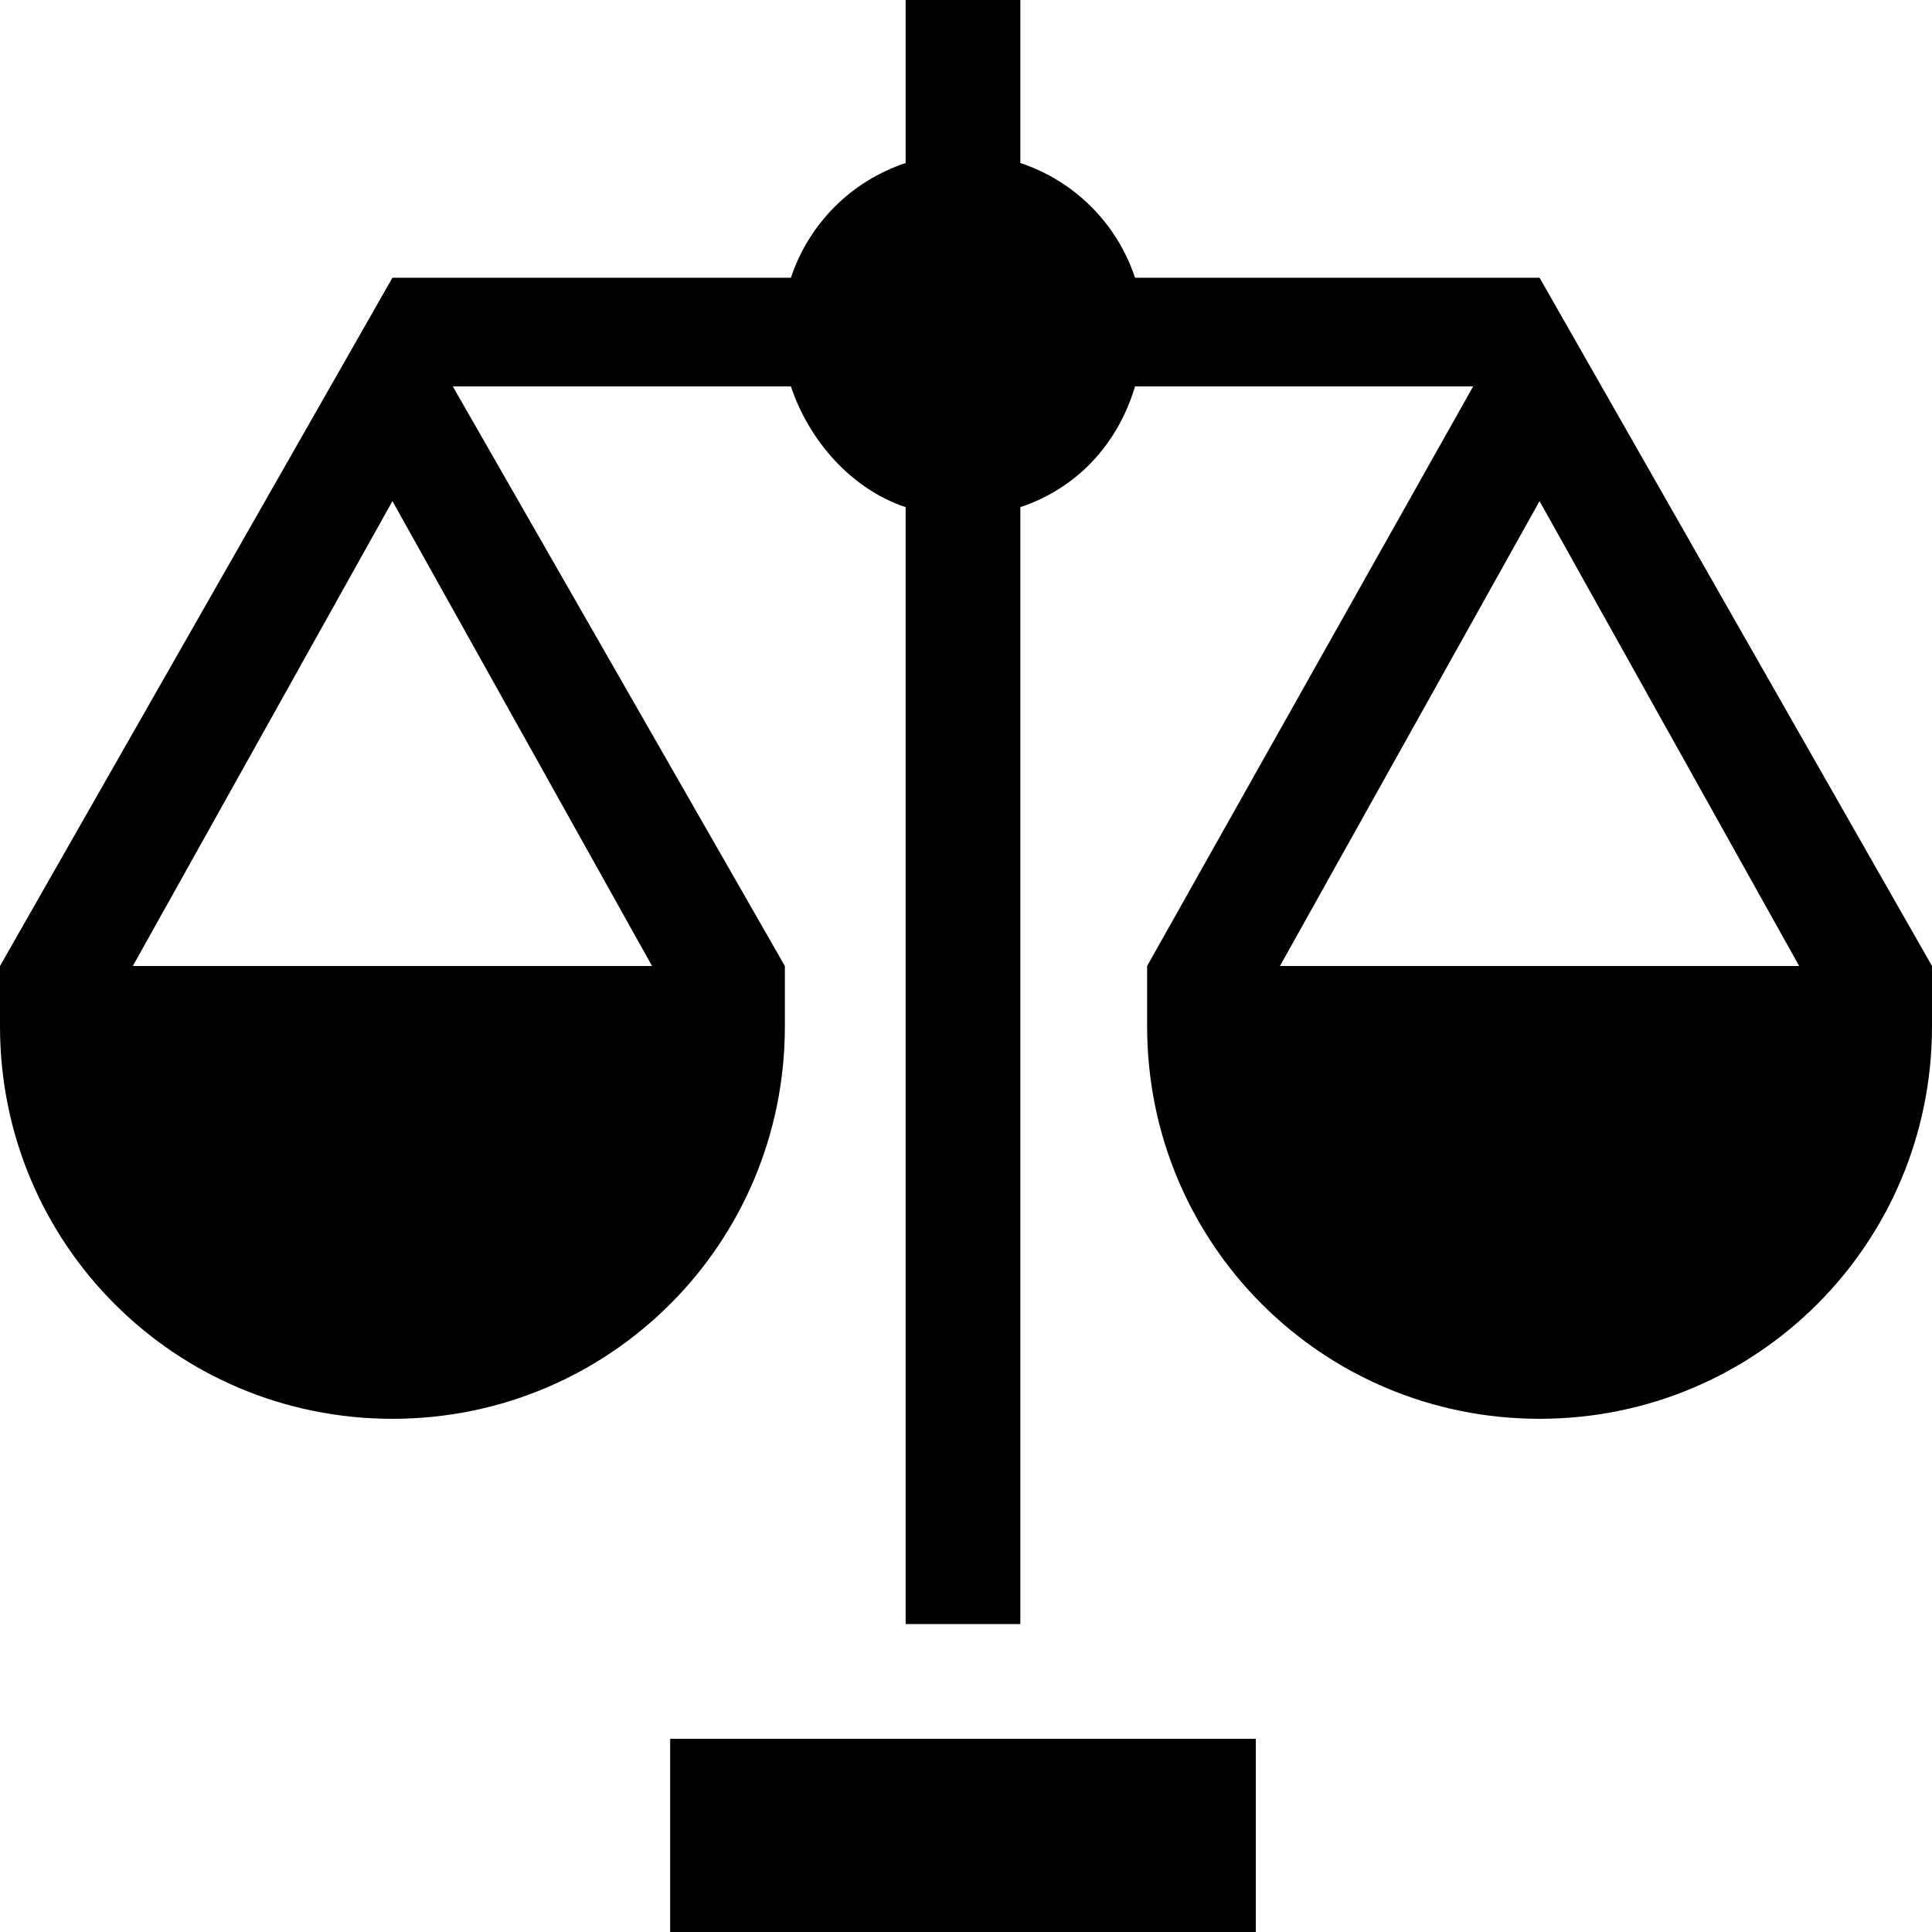 <?xml version="1.0" encoding="utf-8"?>
<svg version="1.1" id="Capa_1" xmlns="http://www.w3.org/2000/svg" xmlns:xlink="http://www.w3.org/1999/xlink" x="0px" y="0px"
	 viewBox="0 0 32 32" xml:space="preserve">
<g>
	<g>
		<path class="st0" d="M32,16L32,16L32,16L25.5,4.6l0,0v0h-6.7c-0.3-0.9-1-1.6-1.9-1.9V0h-1.9v2.7c-0.9,0.3-1.6,1-1.9,1.9H6.5v0
			L0,16h0v0l0,0l0,0V17c0,3.6,2.9,6.5,6.5,6.5c3.6,0,6.5-2.9,6.5-6.5V16l0,0l0,0v0h0L7.5,6.4h5.6c0.3,0.9,1,1.7,1.9,2v18.5h1.9V8.4
			c0.9-0.3,1.6-1,1.9-2h5.6L19,16h0v0l0,0l0,0V17c0,3.6,2.9,6.5,6.5,6.5c3.6,0,6.5-2.9,6.5-6.5V16L32,16L32,16z M10.8,16H2.2
			l4.3-7.7L10.8,16z M21.2,16l4.3-7.7l4.3,7.7H21.2z"/>
	</g>
</g>
<g>
	<g>
		<rect x="11.1" y="28.8" class="st0" width="9.7" height="3.3"/>
	</g>
</g>
</svg>
